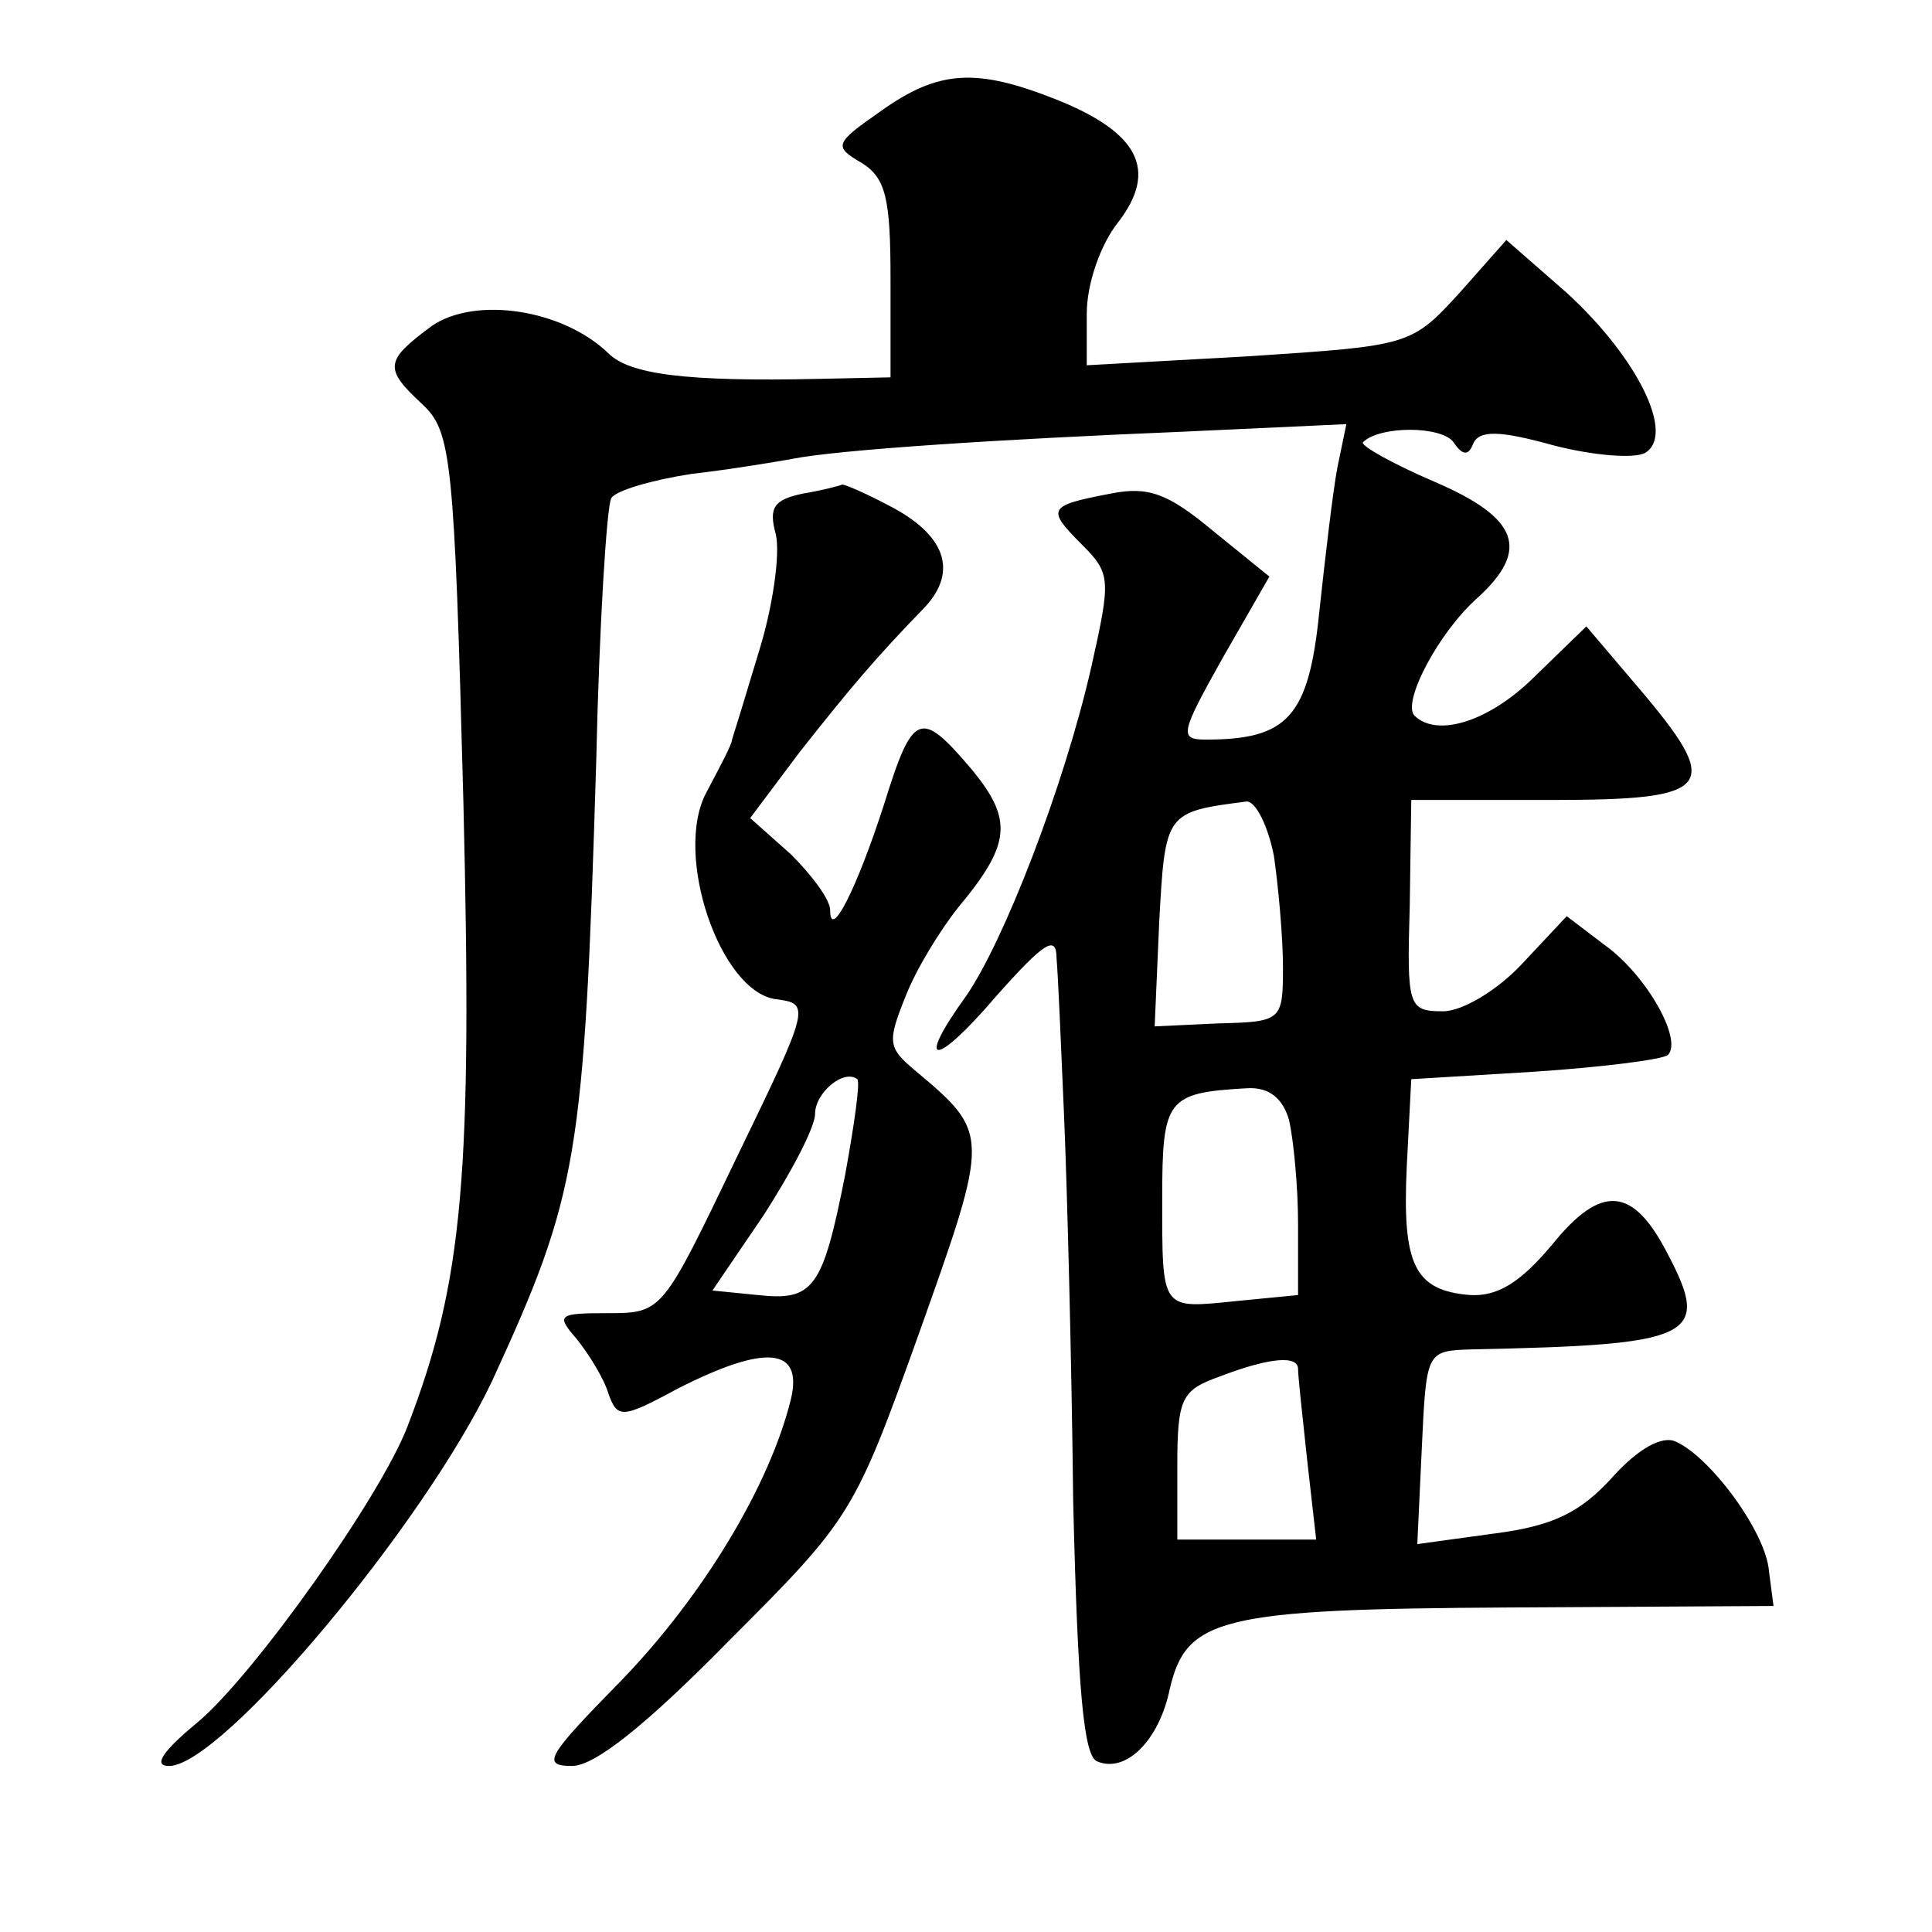 <?xml version="1.0" standalone="no"?>
<!DOCTYPE svg PUBLIC "-//W3C//DTD SVG 20010904//EN"
 "http://www.w3.org/TR/2001/REC-SVG-20010904/DTD/svg10.dtd">
<svg version="1.0" xmlns="http://www.w3.org/2000/svg"
 width="128pt" height="128pt" viewBox="0 0 128 128"
 preserveAspectRatio="xMidYMid meet">
<g transform="translate(0,128) scale(0.1,-0.1)"
fill="#0" stroke="none">
<path d="M583 1206 c-30 -21 -31 -23 -12 -34 16 -10 19 -24 19 -77 l0 -65 -47 -1
c-89 -2 -126 3 -140 17 -30 29 -88 38 -117 18 -31 -23 -32 -28 -6 -52 19 -18 21
-35 27 -263 6 -247 0 -318 -37 -414 -18 -47 -102 -165 -139 -196 -23 -19 -30 -29
-19 -29 35 0 169 160 214 255 57 124 61 147 69 410 2 91 7 170 10 175 3 5 27 12
53 16 26 3 56 8 67 10 30 6 137 13 259 18 l108 5 -6 -29 c-3 -16 -8 -59 -12 -96
-7 -69 -21 -84 -75 -84 -18 0 -17 4 11 54 l31 54 -37 30 c-30 25 -43 30 -68 25
-42 -8 -43 -10 -19 -34 19 -19 19 -23 6 -81 -18 -79 -58 -182 -83 -218 -34 -47
-21 -48 20 0 32 36 40 41 40 25 1 -11 3 -58 5 -105 2 -47 5 -161 6 -254 3 -126
7 -170 16 -173 19 -8 41 14 48 48 11 47 33 53 225 54 l175 1 -3 23 c-2 26 -39 76
-62 86 -9 4 -25 -5 -42 -24 -21 -23 -39 -32 -78 -37 l-51 -7 3 64 c3 64 3 64 33
65 147 3 159 8 130 63 -23 45 -44 47 -77 6 -21 -25 -36 -34 -54 -33 -37 3 -45 20
-42 85 l3 58 82 5 c45 3 84 8 88 11 10 10 -14 53 -42 73 l-25 19 -30 -32 c-16 -17
-39 -31 -52 -31 -23 0 -24 3 -22 70 l1 70 93 0 c108 0 114 8 57 75 l-34 40 -34
-33 c-30 -30 -65 -41 -80 -26 -8 9 16 55 42 78 35 32 27 53 -29 77 -28 12 -49 24
-47 26 11 11 52 11 60 0 6 -9 10 -9 13 -1 4 9 17 9 53 -1 27 -7 54 -9 61 -5 20
12 -5 63 -52 106 l-40 35 -31 -35 c-32 -35 -33 -35 -139 -42 l-108 -6 0 34 c0 20
9 46 21 61 26 34 14 59 -41 81 -53 21 -78 20 -117 -8z m261 -493 c3 -21 6 -54 6
-74 0 -35 -1 -36 -42 -37 l-43 -2 3 69 c4 73 4 73 58 80 6 0 14 -16 18 -36z m10
-175 c3 -13 6 -44 6 -69 l0 -47 -41 -4 c-50 -5 -49 -7 -49 68 0 66 3 70 56 73 15
1 24 -7 28 -21z m6 -165 c0 -5 3 -32 6 -60 l6 -53 -46 0 -46 0 0 49 c0 45 3 50
28 59 34 13 52 14 52 5z M532 953 c-19 -4 -23 -9 -18 -27 3 -13 -2 -48 -11 -77
-9 -30 -17 -56 -18 -59 0 -3 -8 -18 -17 -35 -22 -41 9 -132 46 -137 23 -3 23 -4
-26 -105 -49 -102 -49 -103 -85 -103 -33 0 -35 -1 -21 -17 8 -10 18 -26 21 -36
6 -17 9 -17 46 3 59 30 83 27 75 -7 -14 -57 -58 -130 -112 -186 -49 -50 -54 -57
-33 -57 15 0 49 27 104 83 81 81 83 84 126 204 47 132 47 132 -3 174 -18 15 -18
19 -6 49 7 18 23 44 35 59 35 42 36 58 9 91 -34 40 -39 39 -58 -22 -18 -56 -36
-92 -36 -71 0 7 -12 23 -26 37 l-27 24 33 44 c34 43 50 62 83 96 22 24 13 48 -24
67 -15 8 -29 14 -31 14 -2 -1 -14 -4 -26 -6z m28 -451 c-15 -76 -21 -84 -58 -80
l-30 3 34 50 c18 28 34 58 34 67 0 14 19 30 28 23 2 -2 -2 -30 -8 -63z"/>
</g>
</svg>
